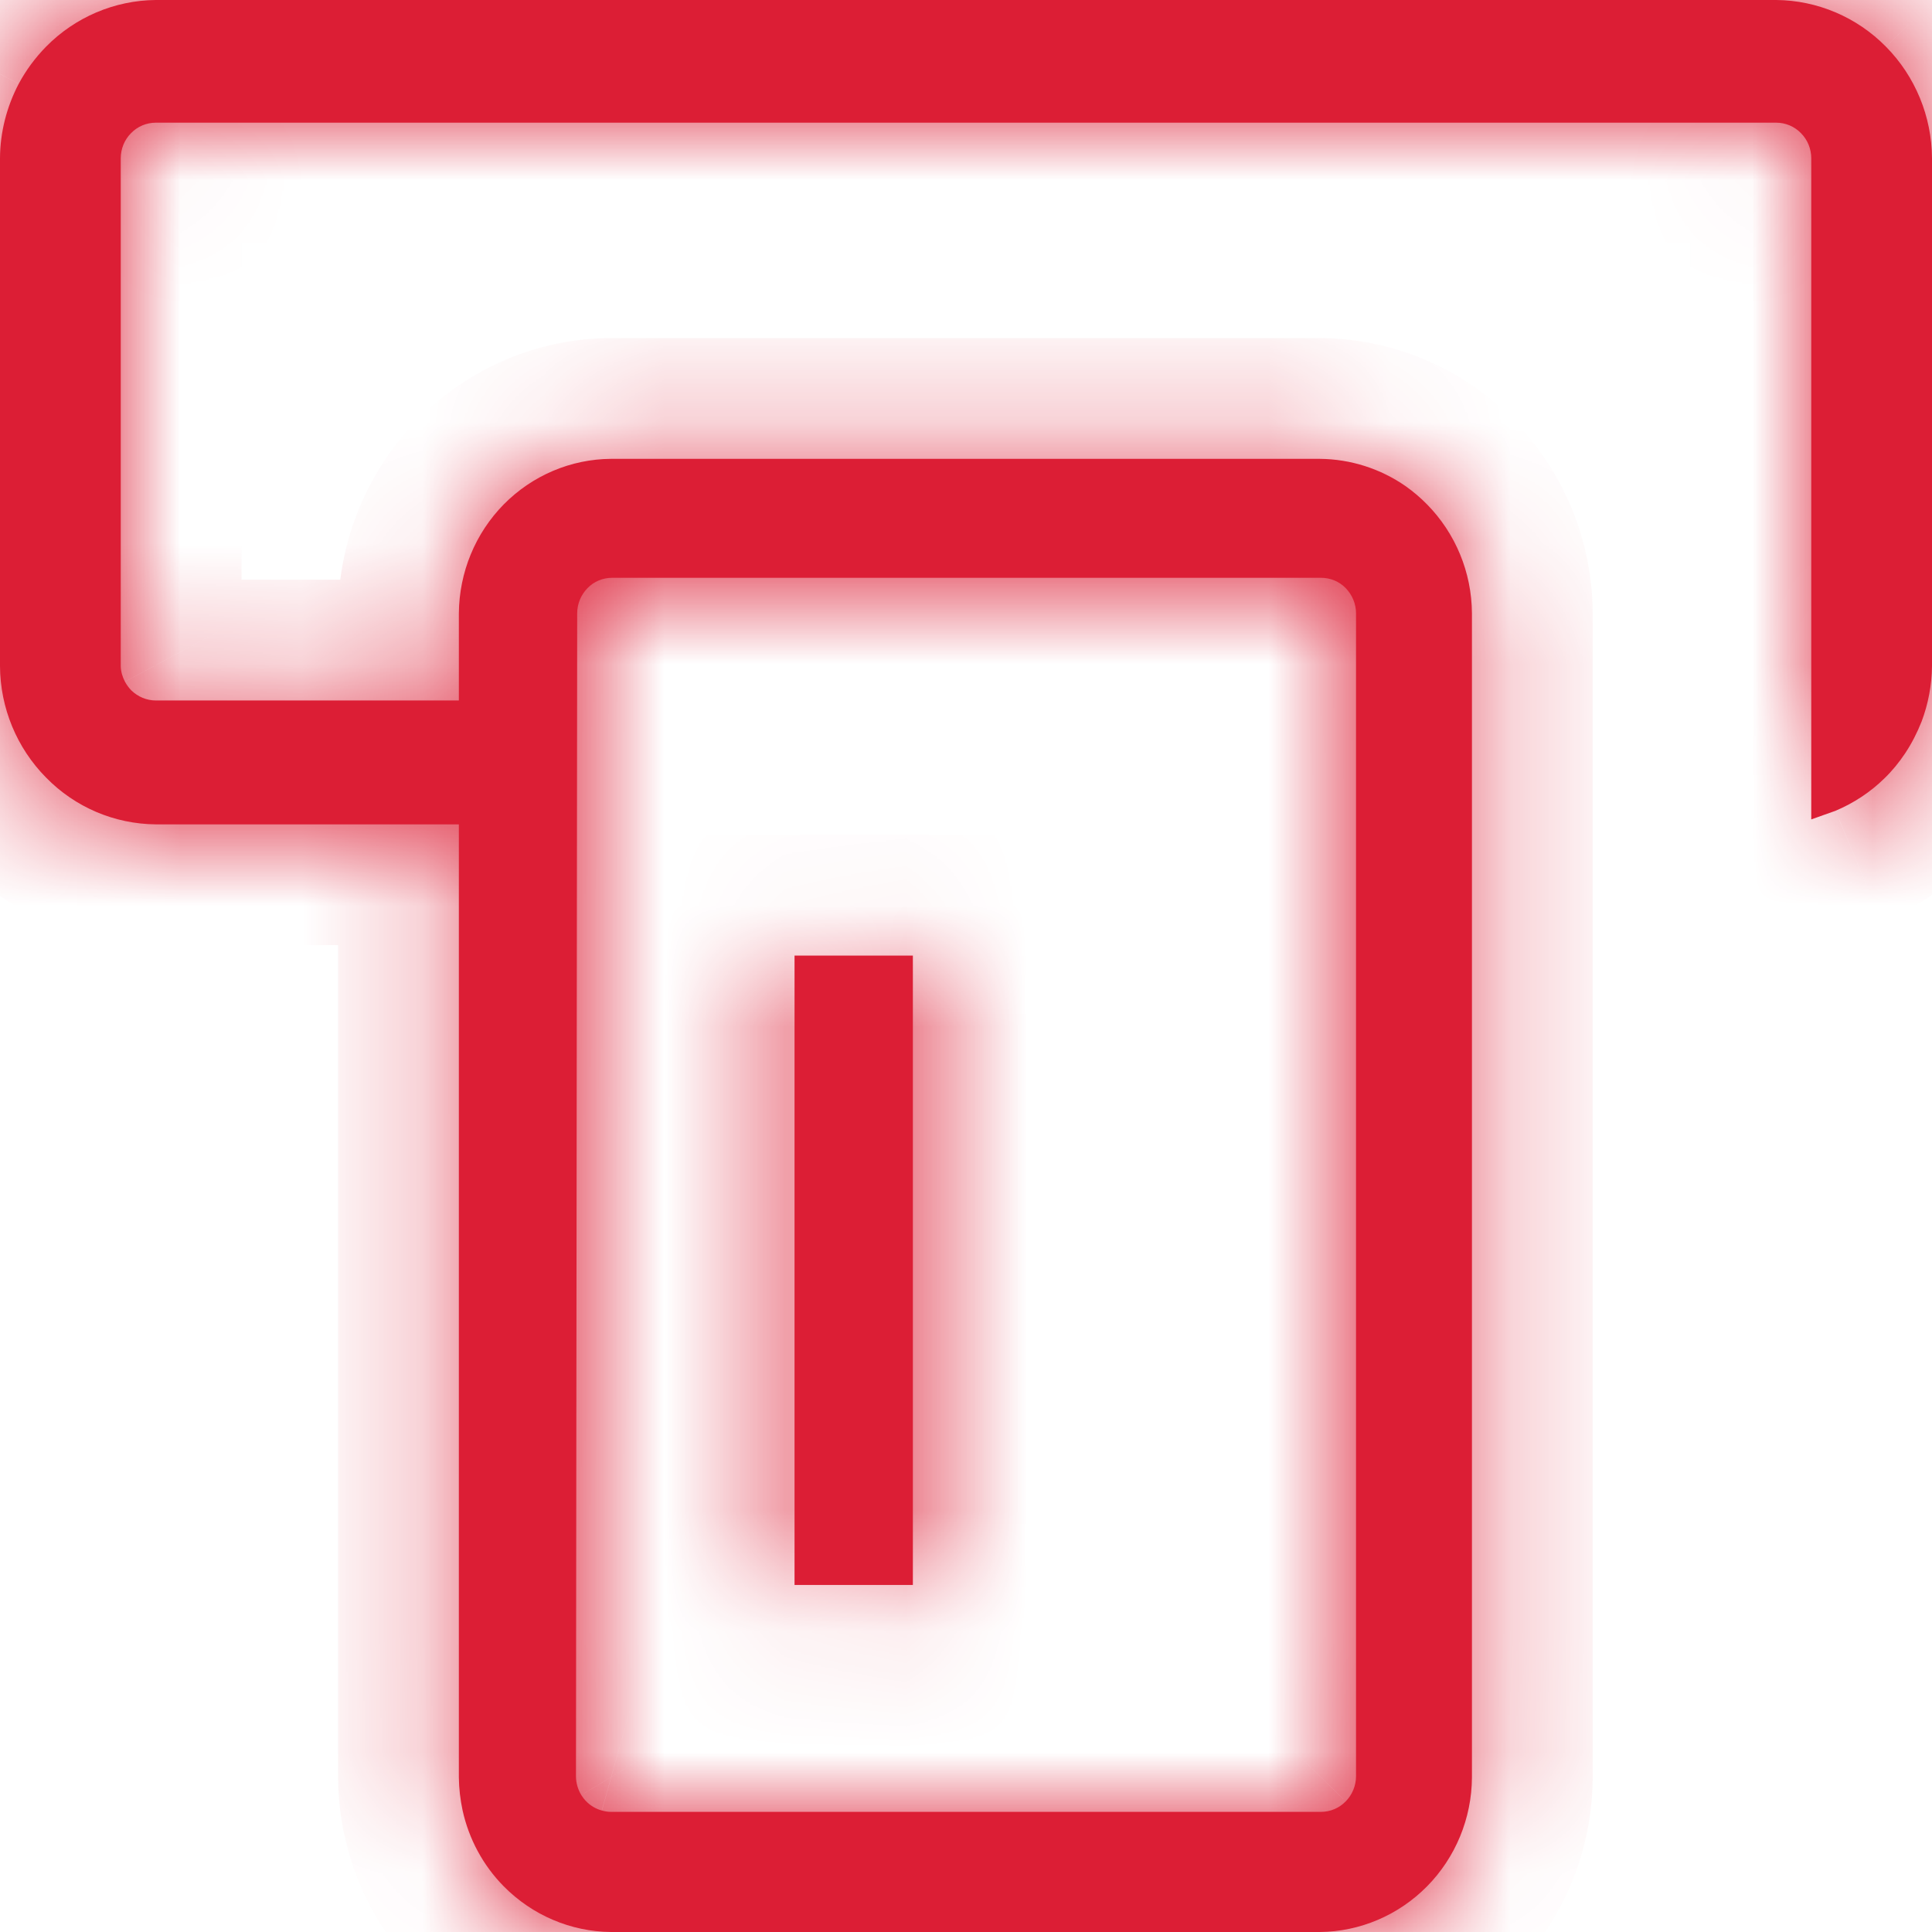 <svg width="16" height="16" viewBox="0 0 16 16" fill="none" xmlns="http://www.w3.org/2000/svg">
<mask id="path-1-inside-1" fill="white">
<path fill-rule="evenodd" clip-rule="evenodd" d="M1.29 0H14.71C15.051 0.003 15.378 0.142 15.619 0.387C15.861 0.632 15.998 0.964 16 1.311V5.517C15.998 5.674 15.969 5.829 15.914 5.975C15.878 6.066 15.833 6.155 15.778 6.238C15.728 6.313 15.671 6.383 15.607 6.445C15.49 6.56 15.352 6.651 15.2 6.715L15 6.786V1.311C15 1.232 14.969 1.157 14.915 1.103C14.861 1.047 14.787 1.016 14.71 1.016H1.29C1.213 1.016 1.139 1.047 1.085 1.103C1.031 1.157 1 1.232 1 1.311V5.517C1.001 5.562 1.014 5.606 1.035 5.646C1.049 5.672 1.067 5.696 1.088 5.718C1.143 5.771 1.215 5.801 1.29 5.801H3.8V5.079C3.803 4.74 3.936 4.417 4.172 4.177C4.408 3.938 4.727 3.802 5.06 3.8H10.93C11.186 3.802 11.434 3.882 11.642 4.027C11.704 4.071 11.763 4.121 11.818 4.177C12.054 4.417 12.188 4.74 12.19 5.079V14.72C12.188 15.059 12.054 15.383 11.818 15.622C11.582 15.861 11.263 15.997 10.93 16H5.06C4.727 15.997 4.408 15.861 4.172 15.622C4 15.448 3.883 15.229 3.831 14.993C3.812 14.904 3.801 14.812 3.8 14.72V6.827H1.29C0.949 6.824 0.622 6.686 0.381 6.439C0.139 6.194 0.002 5.863 0 5.517V1.311C0.001 1.094 0.056 0.883 0.155 0.694C0.215 0.582 0.291 0.479 0.381 0.387C0.622 0.142 0.949 0.003 1.29 0ZM4.865 4.871C4.811 4.927 4.78 5.001 4.78 5.079L4.77 14.71C4.77 14.766 4.786 14.82 4.814 14.866C4.826 14.885 4.839 14.902 4.855 14.918C4.891 14.955 4.936 14.981 4.984 14.994C5.009 15.001 5.034 15.005 5.06 15.005H10.94C11.017 15.005 11.091 14.974 11.145 14.918C11.199 14.863 11.23 14.788 11.23 14.71V5.079C11.23 5.001 11.199 4.927 11.145 4.871C11.091 4.815 11.017 4.785 10.94 4.785H5.07C4.993 4.785 4.919 4.815 4.865 4.871ZM6.58 7.914H7.56V13.126H6.58V7.914Z"/>
</mask>
<path fill-rule="evenodd" clip-rule="evenodd" d="M1.29 0H14.71C15.051 0.003 15.378 0.142 15.619 0.387C15.861 0.632 15.998 0.964 16 1.311V5.517C15.998 5.674 15.969 5.829 15.914 5.975C15.878 6.066 15.833 6.155 15.778 6.238C15.728 6.313 15.671 6.383 15.607 6.445C15.49 6.56 15.352 6.651 15.2 6.715L15 6.786V1.311C15 1.232 14.969 1.157 14.915 1.103C14.861 1.047 14.787 1.016 14.71 1.016H1.29C1.213 1.016 1.139 1.047 1.085 1.103C1.031 1.157 1 1.232 1 1.311V5.517C1.001 5.562 1.014 5.606 1.035 5.646C1.049 5.672 1.067 5.696 1.088 5.718C1.143 5.771 1.215 5.801 1.29 5.801H3.8V5.079C3.803 4.74 3.936 4.417 4.172 4.177C4.408 3.938 4.727 3.802 5.06 3.8H10.93C11.186 3.802 11.434 3.882 11.642 4.027C11.704 4.071 11.763 4.121 11.818 4.177C12.054 4.417 12.188 4.74 12.19 5.079V14.72C12.188 15.059 12.054 15.383 11.818 15.622C11.582 15.861 11.263 15.997 10.93 16H5.06C4.727 15.997 4.408 15.861 4.172 15.622C4 15.448 3.883 15.229 3.831 14.993C3.812 14.904 3.801 14.812 3.8 14.72V6.827H1.29C0.949 6.824 0.622 6.686 0.381 6.439C0.139 6.194 0.002 5.863 0 5.517V1.311C0.001 1.094 0.056 0.883 0.155 0.694C0.215 0.582 0.291 0.479 0.381 0.387C0.622 0.142 0.949 0.003 1.29 0ZM4.865 4.871C4.811 4.927 4.78 5.001 4.78 5.079L4.77 14.71C4.77 14.766 4.786 14.82 4.814 14.866C4.826 14.885 4.839 14.902 4.855 14.918C4.891 14.955 4.936 14.981 4.984 14.994C5.009 15.001 5.034 15.005 5.06 15.005H10.94C11.017 15.005 11.091 14.974 11.145 14.918C11.199 14.863 11.23 14.788 11.23 14.71V5.079C11.23 5.001 11.199 4.927 11.145 4.871C11.091 4.815 11.017 4.785 10.94 4.785H5.07C4.993 4.785 4.919 4.815 4.865 4.871ZM6.58 7.914H7.56V13.126H6.58V7.914Z" fill="#DC1E35"/>
<path d="M14.71 0L14.719 -1H14.71V0ZM1.29 0V-1L1.281 -1L1.29 0ZM15.619 0.387L14.906 1.088L14.907 1.089L15.619 0.387ZM16 1.311H17L17 1.304L16 1.311ZM16 5.517L17 5.526V5.517H16ZM15.914 5.975L16.847 6.332L16.849 6.329L15.914 5.975ZM15.778 6.238L14.945 5.685L14.944 5.686L15.778 6.238ZM15.607 6.445L16.305 7.161L16.309 7.158L15.607 6.445ZM15.2 6.715L15.536 7.657L15.561 7.648L15.586 7.637L15.2 6.715ZM15 6.786H14V8.204L15.335 7.728L15 6.786ZM14.915 1.103L14.198 1.8L14.205 1.806L14.915 1.103ZM1.085 1.103L1.795 1.806L1.801 1.8L1.085 1.103ZM1 5.517H0V5.533L0.001 5.548L1 5.517ZM1.035 5.646L1.916 5.172L1.915 5.172L1.035 5.646ZM1.088 5.718L0.381 6.425L0.384 6.428L1.088 5.718ZM3.8 5.801V6.801H4.8V5.801H3.8ZM3.8 5.079L2.8 5.07V5.079H3.8ZM4.172 4.177L3.46 3.475L3.458 3.476L4.172 4.177ZM5.06 3.8V2.8L5.054 2.8L5.06 3.8ZM10.93 3.8L10.938 2.8H10.93V3.8ZM11.642 4.027L12.217 3.209L12.216 3.209L11.642 4.027ZM11.818 4.177L12.531 3.476L12.531 3.476L11.818 4.177ZM12.19 5.079H13.19L13.19 5.072L12.19 5.079ZM12.19 14.72L13.19 14.727V14.72H12.19ZM11.818 15.622L11.106 14.92L11.105 14.921L11.818 15.622ZM10.93 16V17L10.939 17L10.93 16ZM5.06 16L5.051 17H5.06V16ZM4.172 15.622L4.884 14.92L4.884 14.92L4.172 15.622ZM3.831 14.993L2.854 15.208L2.855 15.209L3.831 14.993ZM3.8 14.72H2.8L2.8 14.73L3.8 14.72ZM3.8 6.827H4.8V5.827H3.8V6.827ZM1.29 6.827L1.281 7.827H1.29V6.827ZM0.381 6.439L1.095 5.739L1.093 5.737L0.381 6.439ZM0 5.517H-1L-1 5.524L0 5.517ZM0 1.311L-1 1.304V1.311H0ZM0.155 0.694L-0.728 0.226L-0.729 0.227L0.155 0.694ZM0.381 0.387L-0.332 -0.315L-0.332 -0.315L0.381 0.387ZM4.78 5.079L5.78 5.08V5.079H4.78ZM4.865 4.871L4.151 4.17L4.148 4.173L4.865 4.871ZM4.77 14.71L3.77 14.709V14.71H4.77ZM4.814 14.866L5.67 14.348L5.666 14.341L5.661 14.335L4.814 14.866ZM4.855 14.918L5.572 14.22L5.562 14.211L4.855 14.918ZM4.984 14.994L5.254 14.031L5.246 14.029L5.238 14.027L4.984 14.994ZM11.145 14.918L10.435 14.214L10.428 14.22L11.145 14.918ZM7.56 7.914H8.56V6.914H7.56V7.914ZM6.58 7.914V6.914H5.58V7.914H6.58ZM7.56 13.126V14.126H8.56V13.126H7.56ZM6.58 13.126H5.58V14.126H6.58V13.126ZM14.71 -1H1.29V1H14.71V-1ZM16.332 -0.315C15.906 -0.748 15.326 -0.995 14.719 -1L14.701 1C14.776 1.001 14.85 1.031 14.906 1.088L16.332 -0.315ZM17 1.304C16.996 0.699 16.758 0.117 16.331 -0.315L14.907 1.089C14.964 1.147 14.999 1.229 15 1.318L17 1.304ZM17 5.517V1.311H15V5.517H17ZM16.849 6.329C16.945 6.075 16.997 5.803 17 5.526L15 5.507C15 5.545 14.992 5.583 14.979 5.62L16.849 6.329ZM16.611 6.792C16.708 6.646 16.787 6.491 16.847 6.332L14.98 5.617C14.97 5.642 14.958 5.665 14.945 5.685L16.611 6.792ZM16.309 7.158C16.422 7.046 16.524 6.923 16.611 6.79L14.944 5.686C14.932 5.704 14.919 5.719 14.906 5.733L16.309 7.158ZM15.586 7.637C15.855 7.525 16.099 7.363 16.305 7.161L14.909 5.729C14.882 5.756 14.849 5.778 14.815 5.792L15.586 7.637ZM15.335 7.728L15.536 7.657L14.865 5.773L14.665 5.844L15.335 7.728ZM14 1.311V6.786H16V1.311H14ZM14.205 1.806C14.071 1.671 14 1.492 14 1.311H16C16 0.972 15.868 0.643 15.625 0.399L14.205 1.806ZM14.71 2.016C14.515 2.016 14.331 1.936 14.199 1.8L15.632 0.405C15.391 0.157 15.059 0.016 14.71 0.016V2.016ZM1.29 2.016H14.71V0.016H1.29V2.016ZM1.801 1.8C1.669 1.936 1.485 2.016 1.29 2.016V0.016C0.941 0.016 0.609 0.157 0.368 0.405L1.801 1.8ZM2 1.311C2 1.492 1.929 1.671 1.795 1.806L0.375 0.399C0.132 0.643 0 0.972 0 1.311H2ZM2 5.517V1.311H0V5.517H2ZM1.915 5.172C1.966 5.266 1.996 5.373 1.999 5.485L0.001 5.548C0.007 5.752 0.061 5.947 0.154 6.119L1.915 5.172ZM1.795 5.011C1.844 5.059 1.884 5.113 1.916 5.172L0.154 6.119C0.214 6.231 0.29 6.334 0.381 6.425L1.795 5.011ZM1.29 4.801C1.477 4.801 1.658 4.874 1.792 5.007L0.384 6.428C0.627 6.669 0.953 6.801 1.29 6.801V4.801ZM3.8 4.801H1.29V6.801H3.8V4.801ZM2.8 5.079V5.801H4.8V5.079H2.8ZM3.458 3.476C3.04 3.903 2.805 4.474 2.8 5.07L4.8 5.088C4.8 5.006 4.832 4.931 4.885 4.877L3.458 3.476ZM5.054 2.8C4.452 2.803 3.88 3.049 3.46 3.475L4.884 4.879C4.936 4.826 5.002 4.8 5.066 4.8L5.054 2.8ZM10.93 2.8H5.06V4.8H10.93V2.8ZM12.216 3.209C11.843 2.947 11.398 2.803 10.938 2.8L10.922 4.8C10.975 4.8 11.025 4.817 11.068 4.846L12.216 3.209ZM12.531 3.476C12.433 3.376 12.328 3.287 12.217 3.209L11.066 4.845C11.081 4.855 11.093 4.866 11.104 4.878L12.531 3.476ZM13.19 5.072C13.186 4.474 12.949 3.902 12.531 3.476L11.104 4.877C11.158 4.932 11.189 5.007 11.19 5.086L13.19 5.072ZM13.19 14.72V5.079H11.19V14.72H13.19ZM12.53 16.324C12.95 15.898 13.186 15.324 13.19 14.727L11.19 14.713C11.189 14.793 11.157 14.868 11.106 14.92L12.53 16.324ZM10.939 17C11.539 16.995 12.111 16.75 12.531 16.323L11.105 14.921C11.054 14.972 10.988 14.999 10.921 15L10.939 17ZM5.06 17H10.93V15H5.06V17ZM3.46 16.324C3.88 16.75 4.451 16.995 5.051 17L5.069 15C5.002 14.999 4.936 14.973 4.884 14.92L3.46 16.324ZM2.855 15.209C2.947 15.626 3.154 16.014 3.46 16.324L4.884 14.92C4.847 14.883 4.82 14.833 4.807 14.777L2.855 15.209ZM2.8 14.73C2.802 14.893 2.82 15.053 2.854 15.208L4.808 14.778C4.803 14.755 4.8 14.732 4.8 14.709L2.8 14.73ZM2.8 6.827V14.72H4.8V6.827H2.8ZM1.29 7.827H3.8V5.827H1.29V7.827ZM-0.333 7.139C0.093 7.575 0.674 7.822 1.281 7.827L1.299 5.827C1.224 5.827 1.151 5.796 1.095 5.739L-0.333 7.139ZM-1 5.524C-0.996 6.129 -0.757 6.71 -0.331 7.142L1.093 5.737C1.035 5.679 1.001 5.598 1 5.51L-1 5.524ZM-1 1.311V5.517H1V1.311H-1ZM-0.729 0.227C-0.902 0.556 -0.997 0.924 -1 1.304L1 1.317C1 1.263 1.014 1.21 1.039 1.162L-0.729 0.227ZM-0.332 -0.315C-0.49 -0.154 -0.623 0.028 -0.728 0.226L1.039 1.163C1.053 1.136 1.071 1.111 1.094 1.088L-0.332 -0.315ZM1.281 -1C0.674 -0.995 0.094 -0.748 -0.332 -0.315L1.094 1.088C1.15 1.031 1.224 1.001 1.299 1L1.281 -1ZM5.78 5.079C5.78 5.266 5.706 5.441 5.581 5.569L4.148 4.173C3.915 4.413 3.78 4.736 3.78 5.079H5.78ZM5.77 14.711L5.78 5.08L3.78 5.078L3.77 14.709L5.77 14.711ZM5.661 14.335C5.735 14.451 5.77 14.582 5.77 14.71H3.77C3.77 14.95 3.837 15.189 3.967 15.398L5.661 14.335ZM5.562 14.211C5.605 14.253 5.64 14.3 5.67 14.348L3.959 15.384C4.011 15.47 4.074 15.551 4.148 15.625L5.562 14.211ZM5.238 14.027C5.371 14.062 5.485 14.131 5.571 14.22L4.139 15.616C4.298 15.779 4.501 15.901 4.73 15.961L5.238 14.027ZM5.06 14.005C5.135 14.005 5.201 14.016 5.254 14.031L4.715 15.957C4.817 15.986 4.933 16.005 5.06 16.005V14.005ZM10.94 14.005H5.06V16.005H10.94V14.005ZM10.428 14.22C10.561 14.084 10.745 14.005 10.94 14.005V16.005C11.289 16.005 11.621 15.863 11.861 15.616L10.428 14.22ZM10.23 14.71C10.23 14.528 10.301 14.349 10.435 14.214L11.855 15.622C12.098 15.377 12.23 15.048 12.23 14.71H10.23ZM10.23 5.079V14.71H12.23V5.079H10.23ZM10.428 5.569C10.304 5.441 10.23 5.266 10.23 5.079H12.23C12.23 4.736 12.094 4.413 11.861 4.173L10.428 5.569ZM10.94 5.785C10.754 5.785 10.567 5.711 10.428 5.569L11.861 4.173C11.615 3.92 11.28 3.785 10.94 3.785V5.785ZM5.07 5.785H10.94V3.785H5.07V5.785ZM5.578 5.572C5.443 5.71 5.258 5.785 5.07 5.785V3.785C4.728 3.785 4.396 3.921 4.151 4.17L5.578 5.572ZM7.56 6.914H6.58V8.914H7.56V6.914ZM8.56 13.126V7.914H6.56V13.126H8.56ZM6.58 14.126H7.56V12.126H6.58V14.126ZM5.58 7.914V13.126H7.58V7.914H5.58Z" fill="#DC1E35" mask="url(#path-1-inside-1)"/>
</svg>
